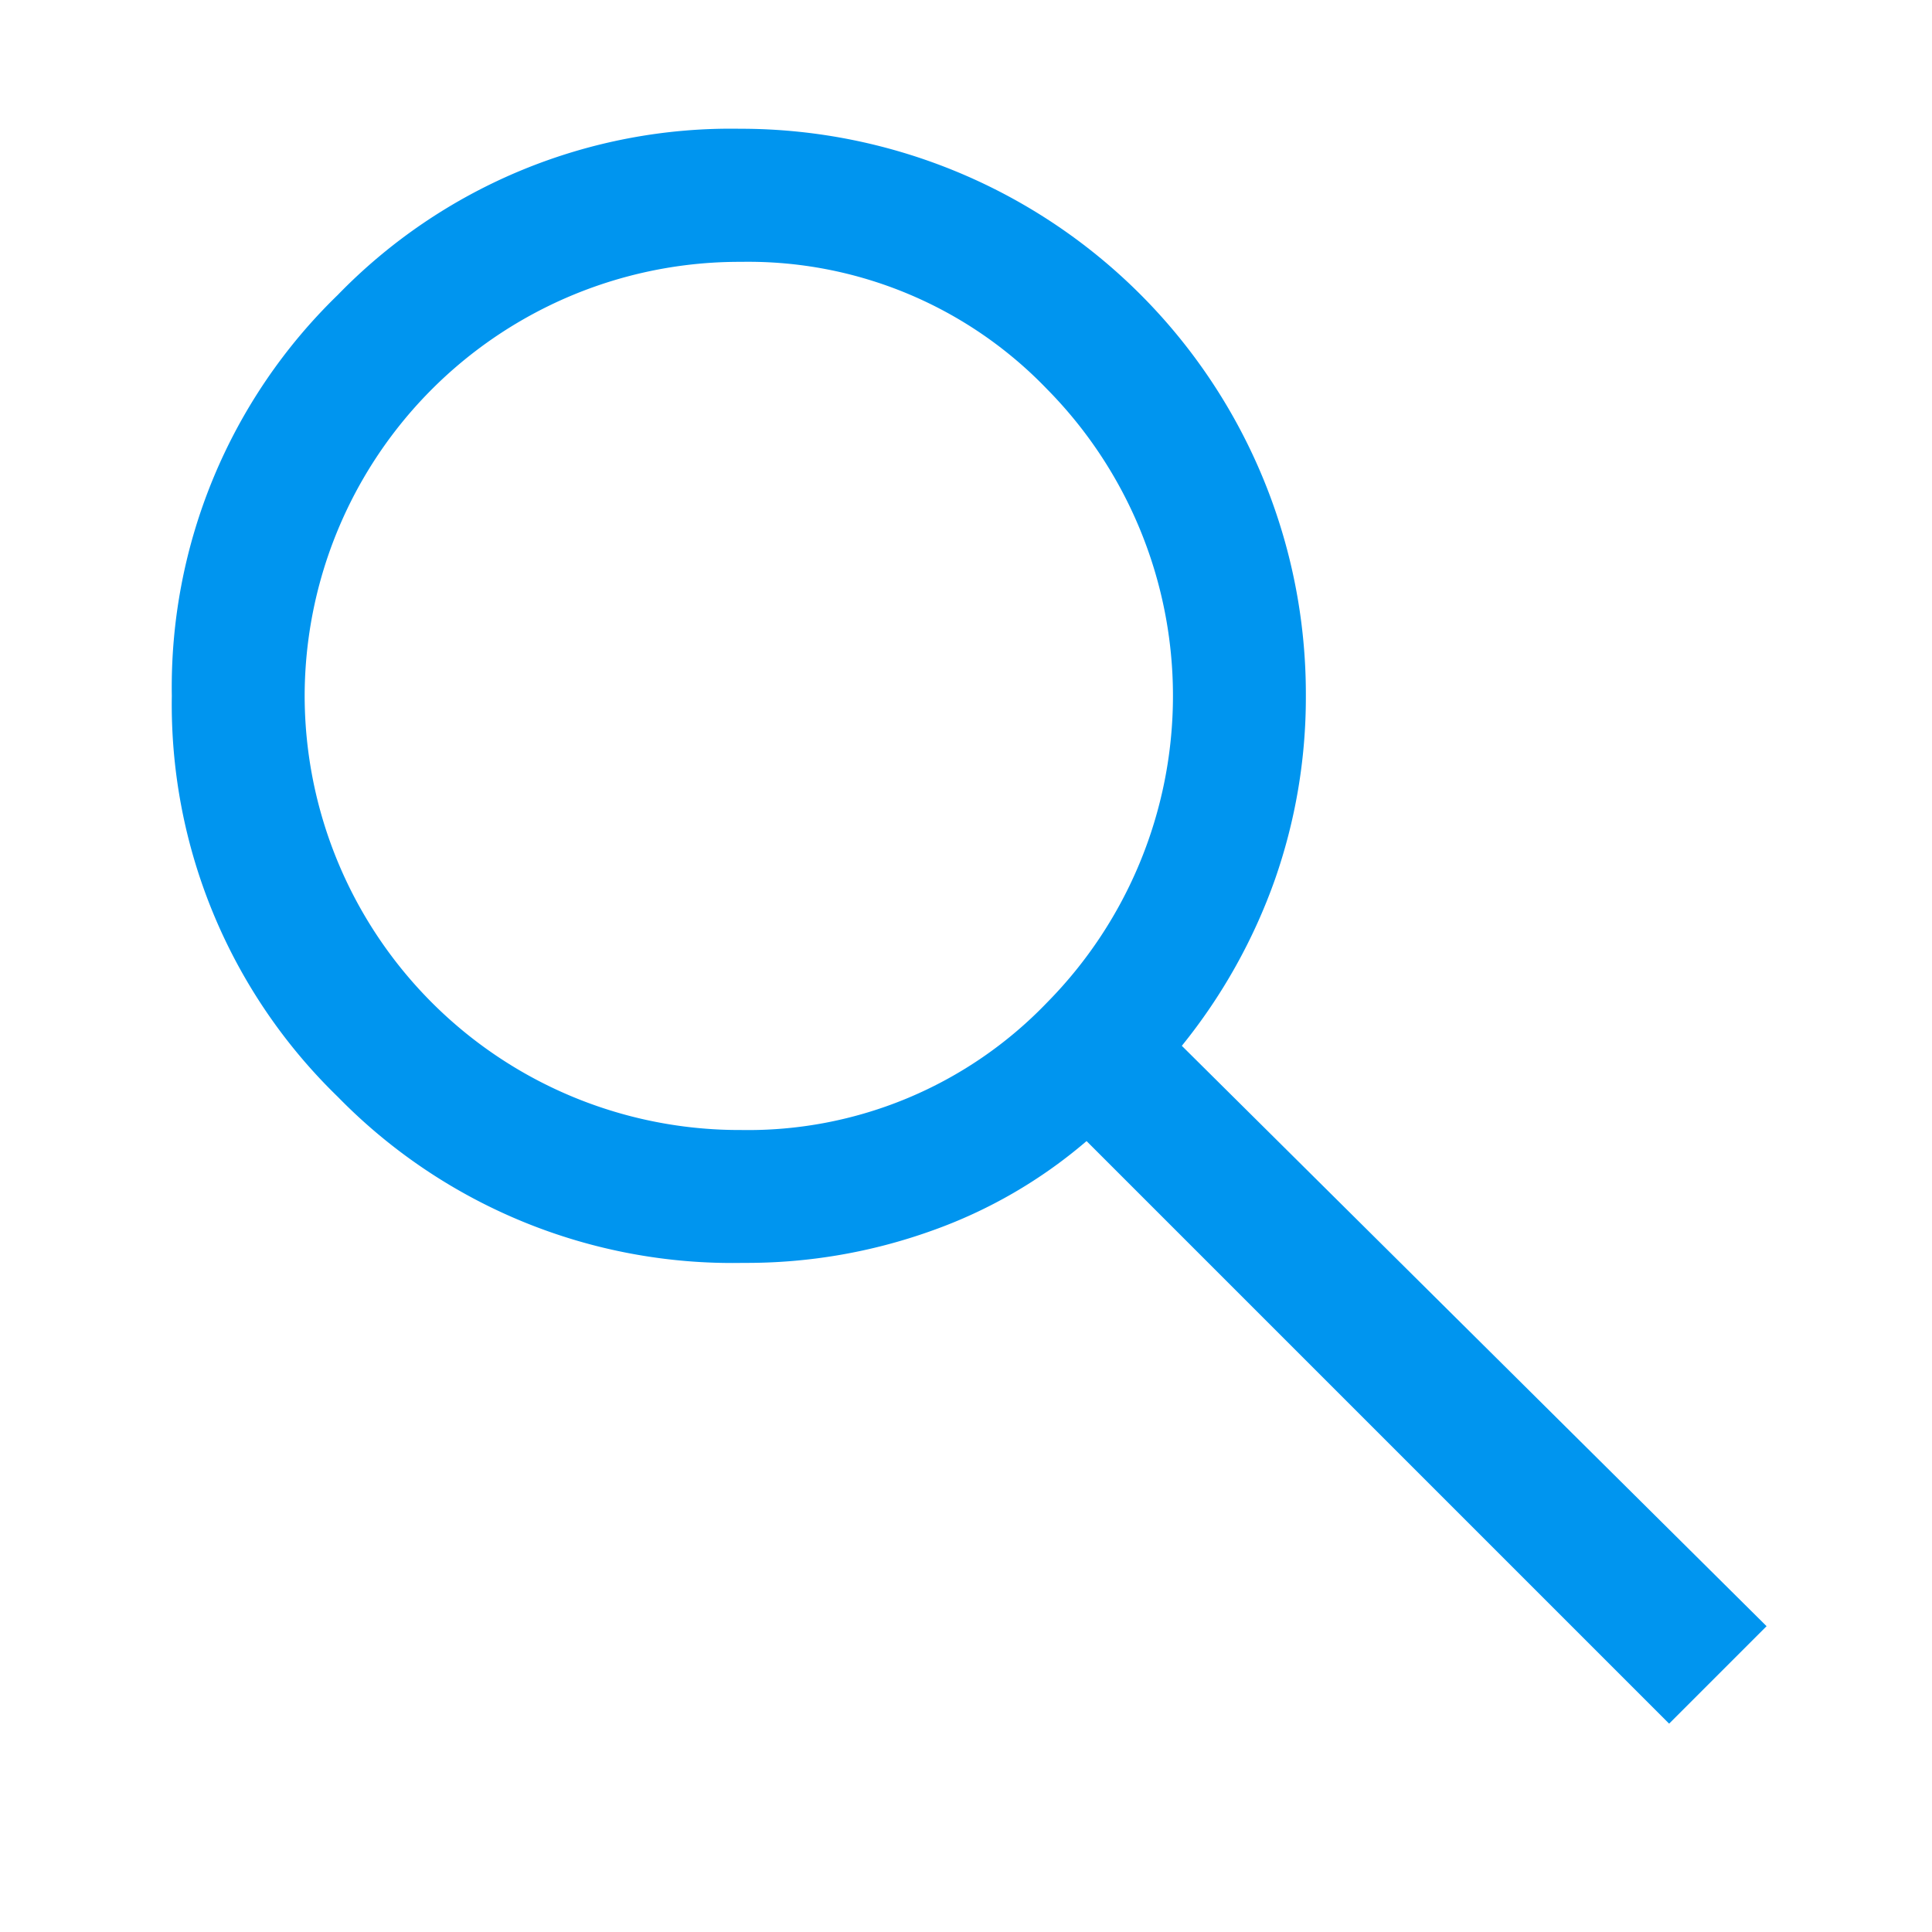 <svg xmlns="http://www.w3.org/2000/svg" xmlns:xlink="http://www.w3.org/1999/xlink" width="45" height="45" viewBox="0 0 45 45">
  <defs>
    <clipPath id="clip-path">
      <rect id="長方形_3621" data-name="長方形 3621" width="45" height="45" transform="translate(8312 6711)" fill="#fff"/>
    </clipPath>
  </defs>
  <g id="マスクグループ_10" data-name="マスクグループ 10" transform="translate(-8312 -6711)" clip-path="url(#clip-path)">
    <path id="search_FILL0_wght400_GRAD0_opsz48" d="M46.71,58.348,33.141,44.779a11.374,11.374,0,0,1-3.609,2.089,12.763,12.763,0,0,1-4.387.748A12.842,12.842,0,0,1,15.7,43.747a12.732,12.732,0,0,1-3.865-9.338A12.725,12.725,0,0,1,15.7,25.071,12.755,12.755,0,0,1,25.067,21.2,13.167,13.167,0,0,1,38.249,34.417a12.847,12.847,0,0,1-.722,4.274,13.1,13.1,0,0,1-2.167,3.869L48.98,56.078ZM25.093,44.521a9.649,9.649,0,0,0,7.126-2.967,10.167,10.167,0,0,0,0-14.291A9.649,9.649,0,0,0,25.093,24.3,10.125,10.125,0,0,0,14.929,34.409,10.125,10.125,0,0,0,25.093,44.521Z" transform="translate(8304.167 6692.799)" fill="#0095ef"/>
  </g>
</svg>
